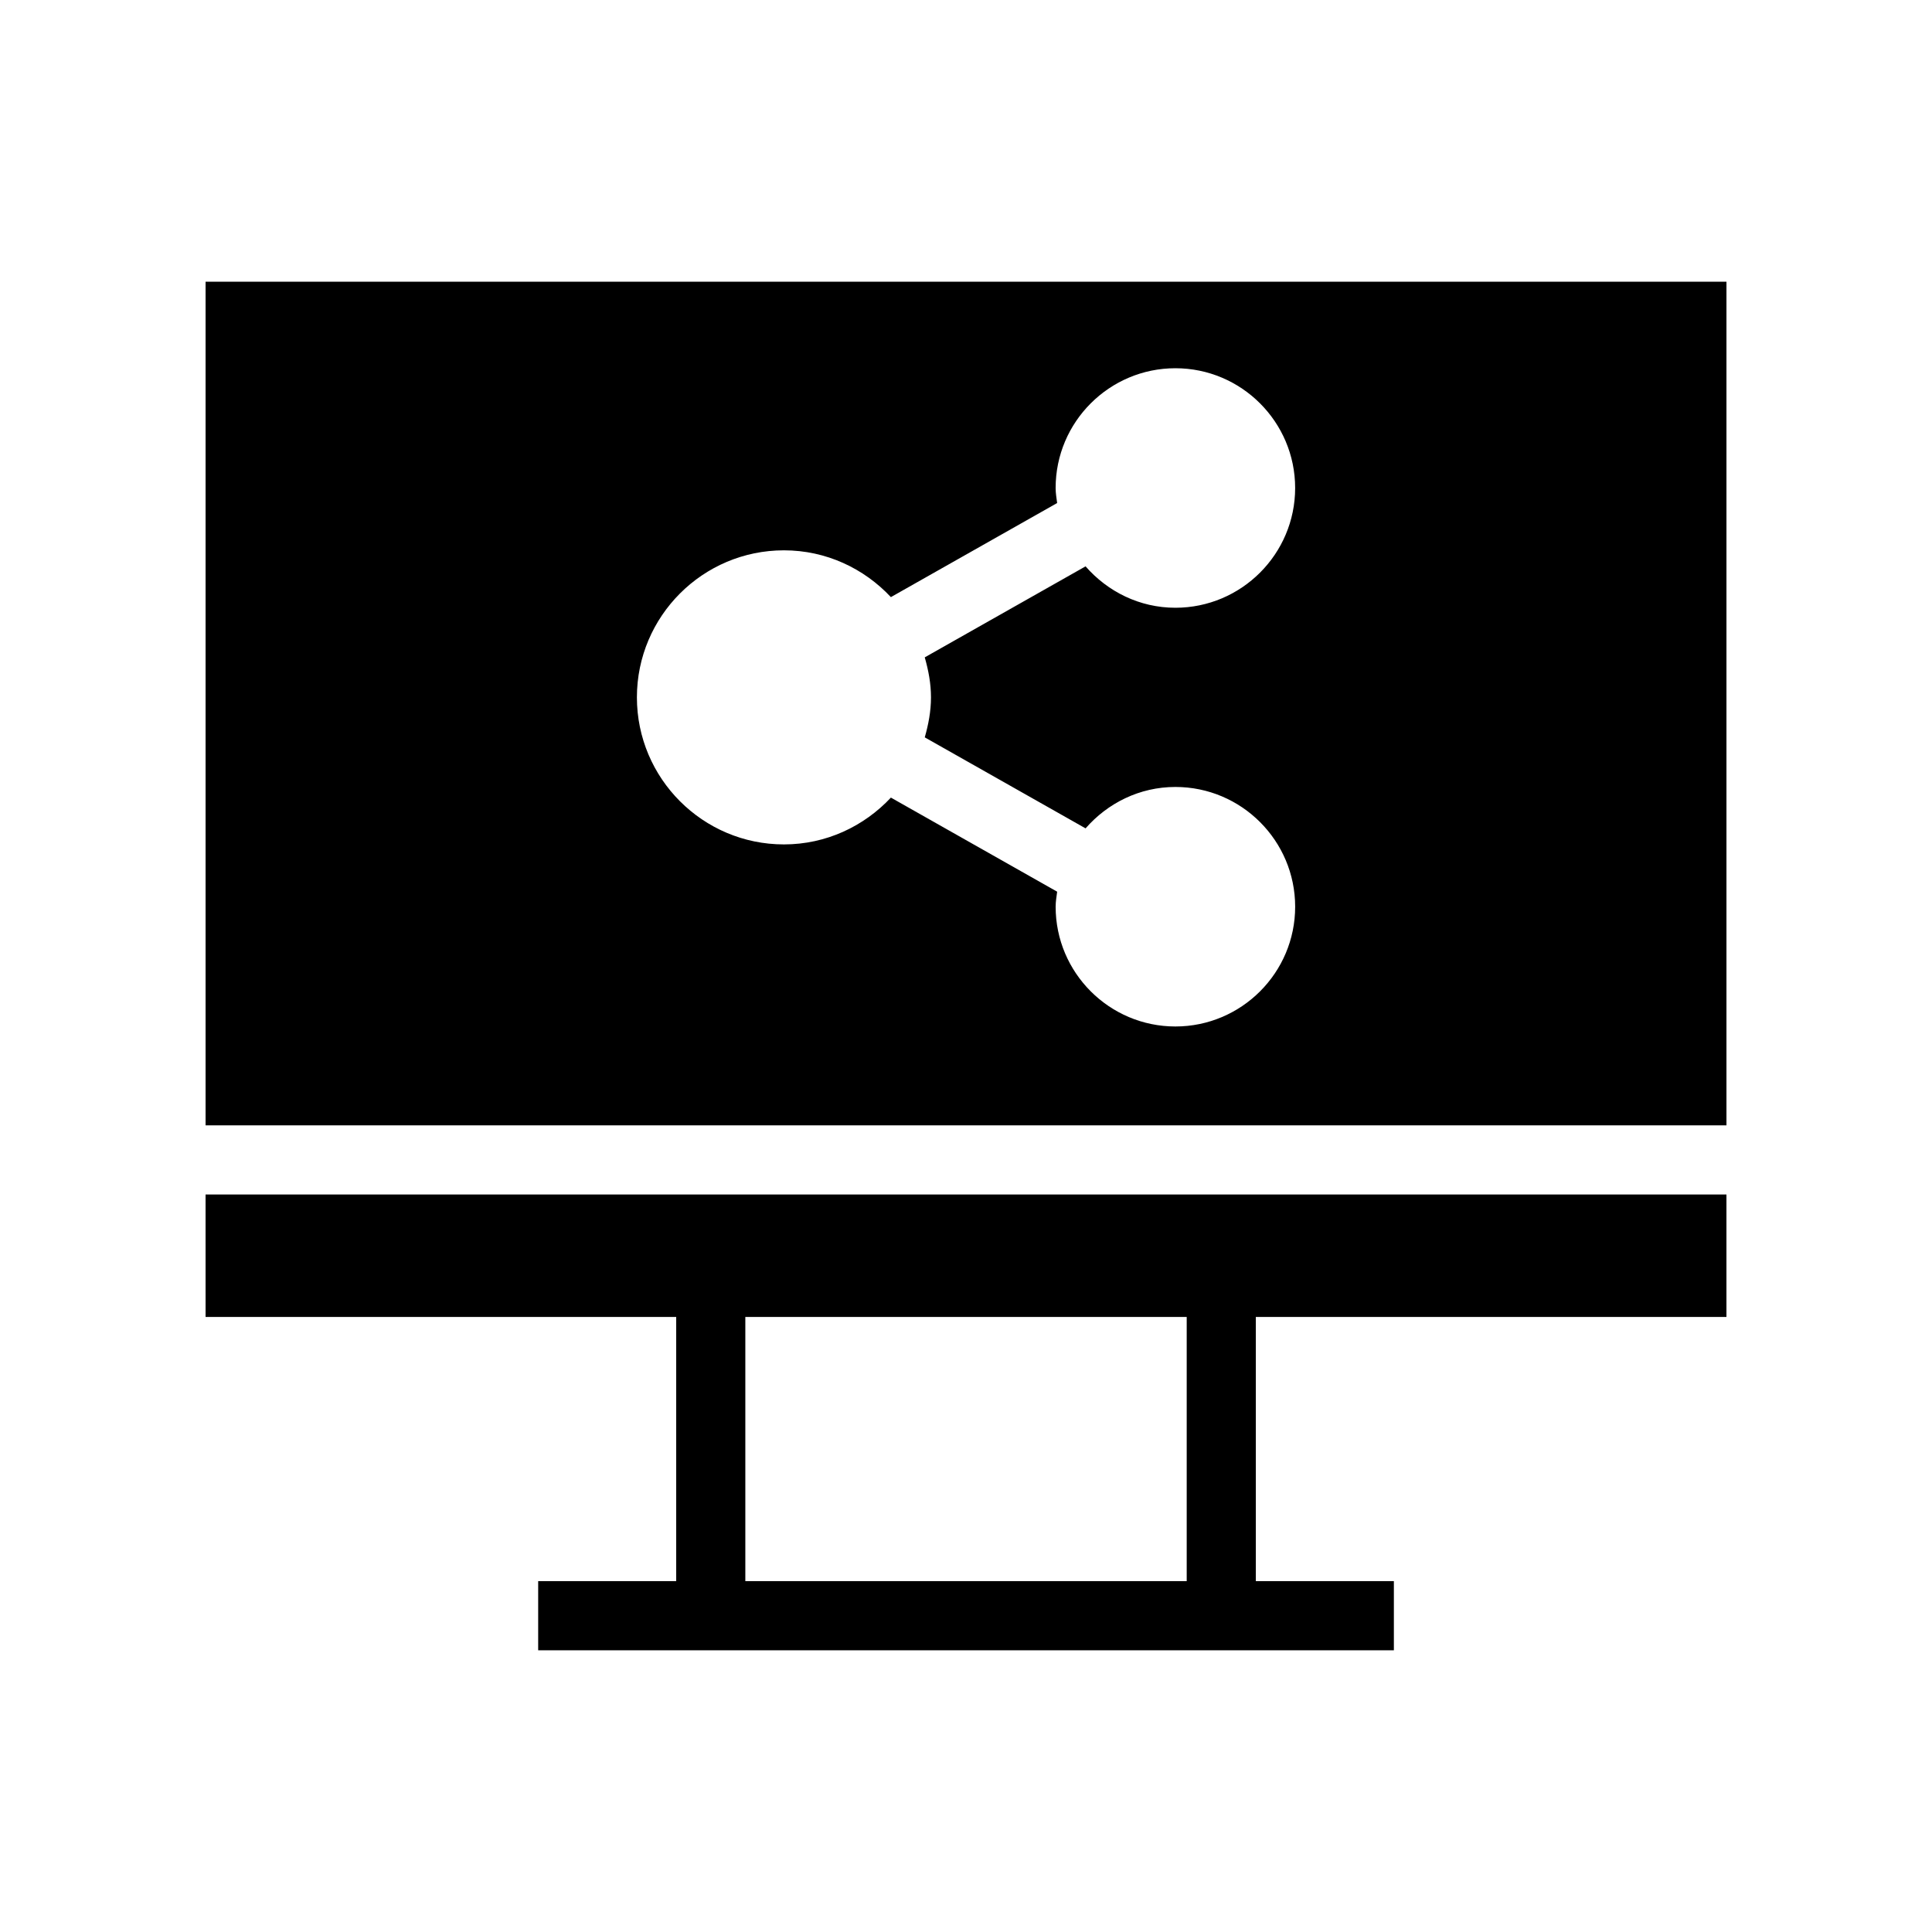 <?xml version="1.0" encoding="UTF-8"?>
<!-- Uploaded to: ICON Repo, www.iconrepo.com, Generator: ICON Repo Mixer Tools -->
<svg fill="#000000" width="800px" height="800px" version="1.1" viewBox="144 144 512 512" xmlns="http://www.w3.org/2000/svg">
 <g>
  <path d="m198.48 218.66v223.57h403.05v-223.57zm192.24 110.15c0 3.699-0.684 7.207-1.648 10.598l42.617 24.117c5.824-6.668 14.281-10.973 23.805-10.973 17.496 0 31.738 14.238 31.738 31.738s-14.242 31.738-31.738 31.738c-17.496 0-31.738-14.238-31.738-31.738 0-1.363 0.234-2.664 0.402-3.984l-44.059-24.934c-7.113 7.59-17.148 12.406-28.348 12.406-21.488 0-38.965-17.484-38.965-38.973s17.48-38.965 38.965-38.965c11.199 0 21.23 4.812 28.344 12.402l44.059-24.934c-0.168-1.32-0.402-2.621-0.402-3.984 0-17.5 14.242-31.738 31.738-31.738s31.738 14.238 31.738 31.738-14.242 31.738-31.738 31.738c-9.523 0-17.984-4.305-23.805-10.973l-42.617 24.117c0.969 3.394 1.652 6.902 1.652 10.602z"/>
  <path d="m198.48 493h124.72v70.02h-36.578v18.32l226.77 0.004v-18.32h-36.586v-70.02l124.72-0.004v-32.449h-403.05zm260.01 70.023h-116.97v-70.02h116.97z"/>
 </g>
</svg>
